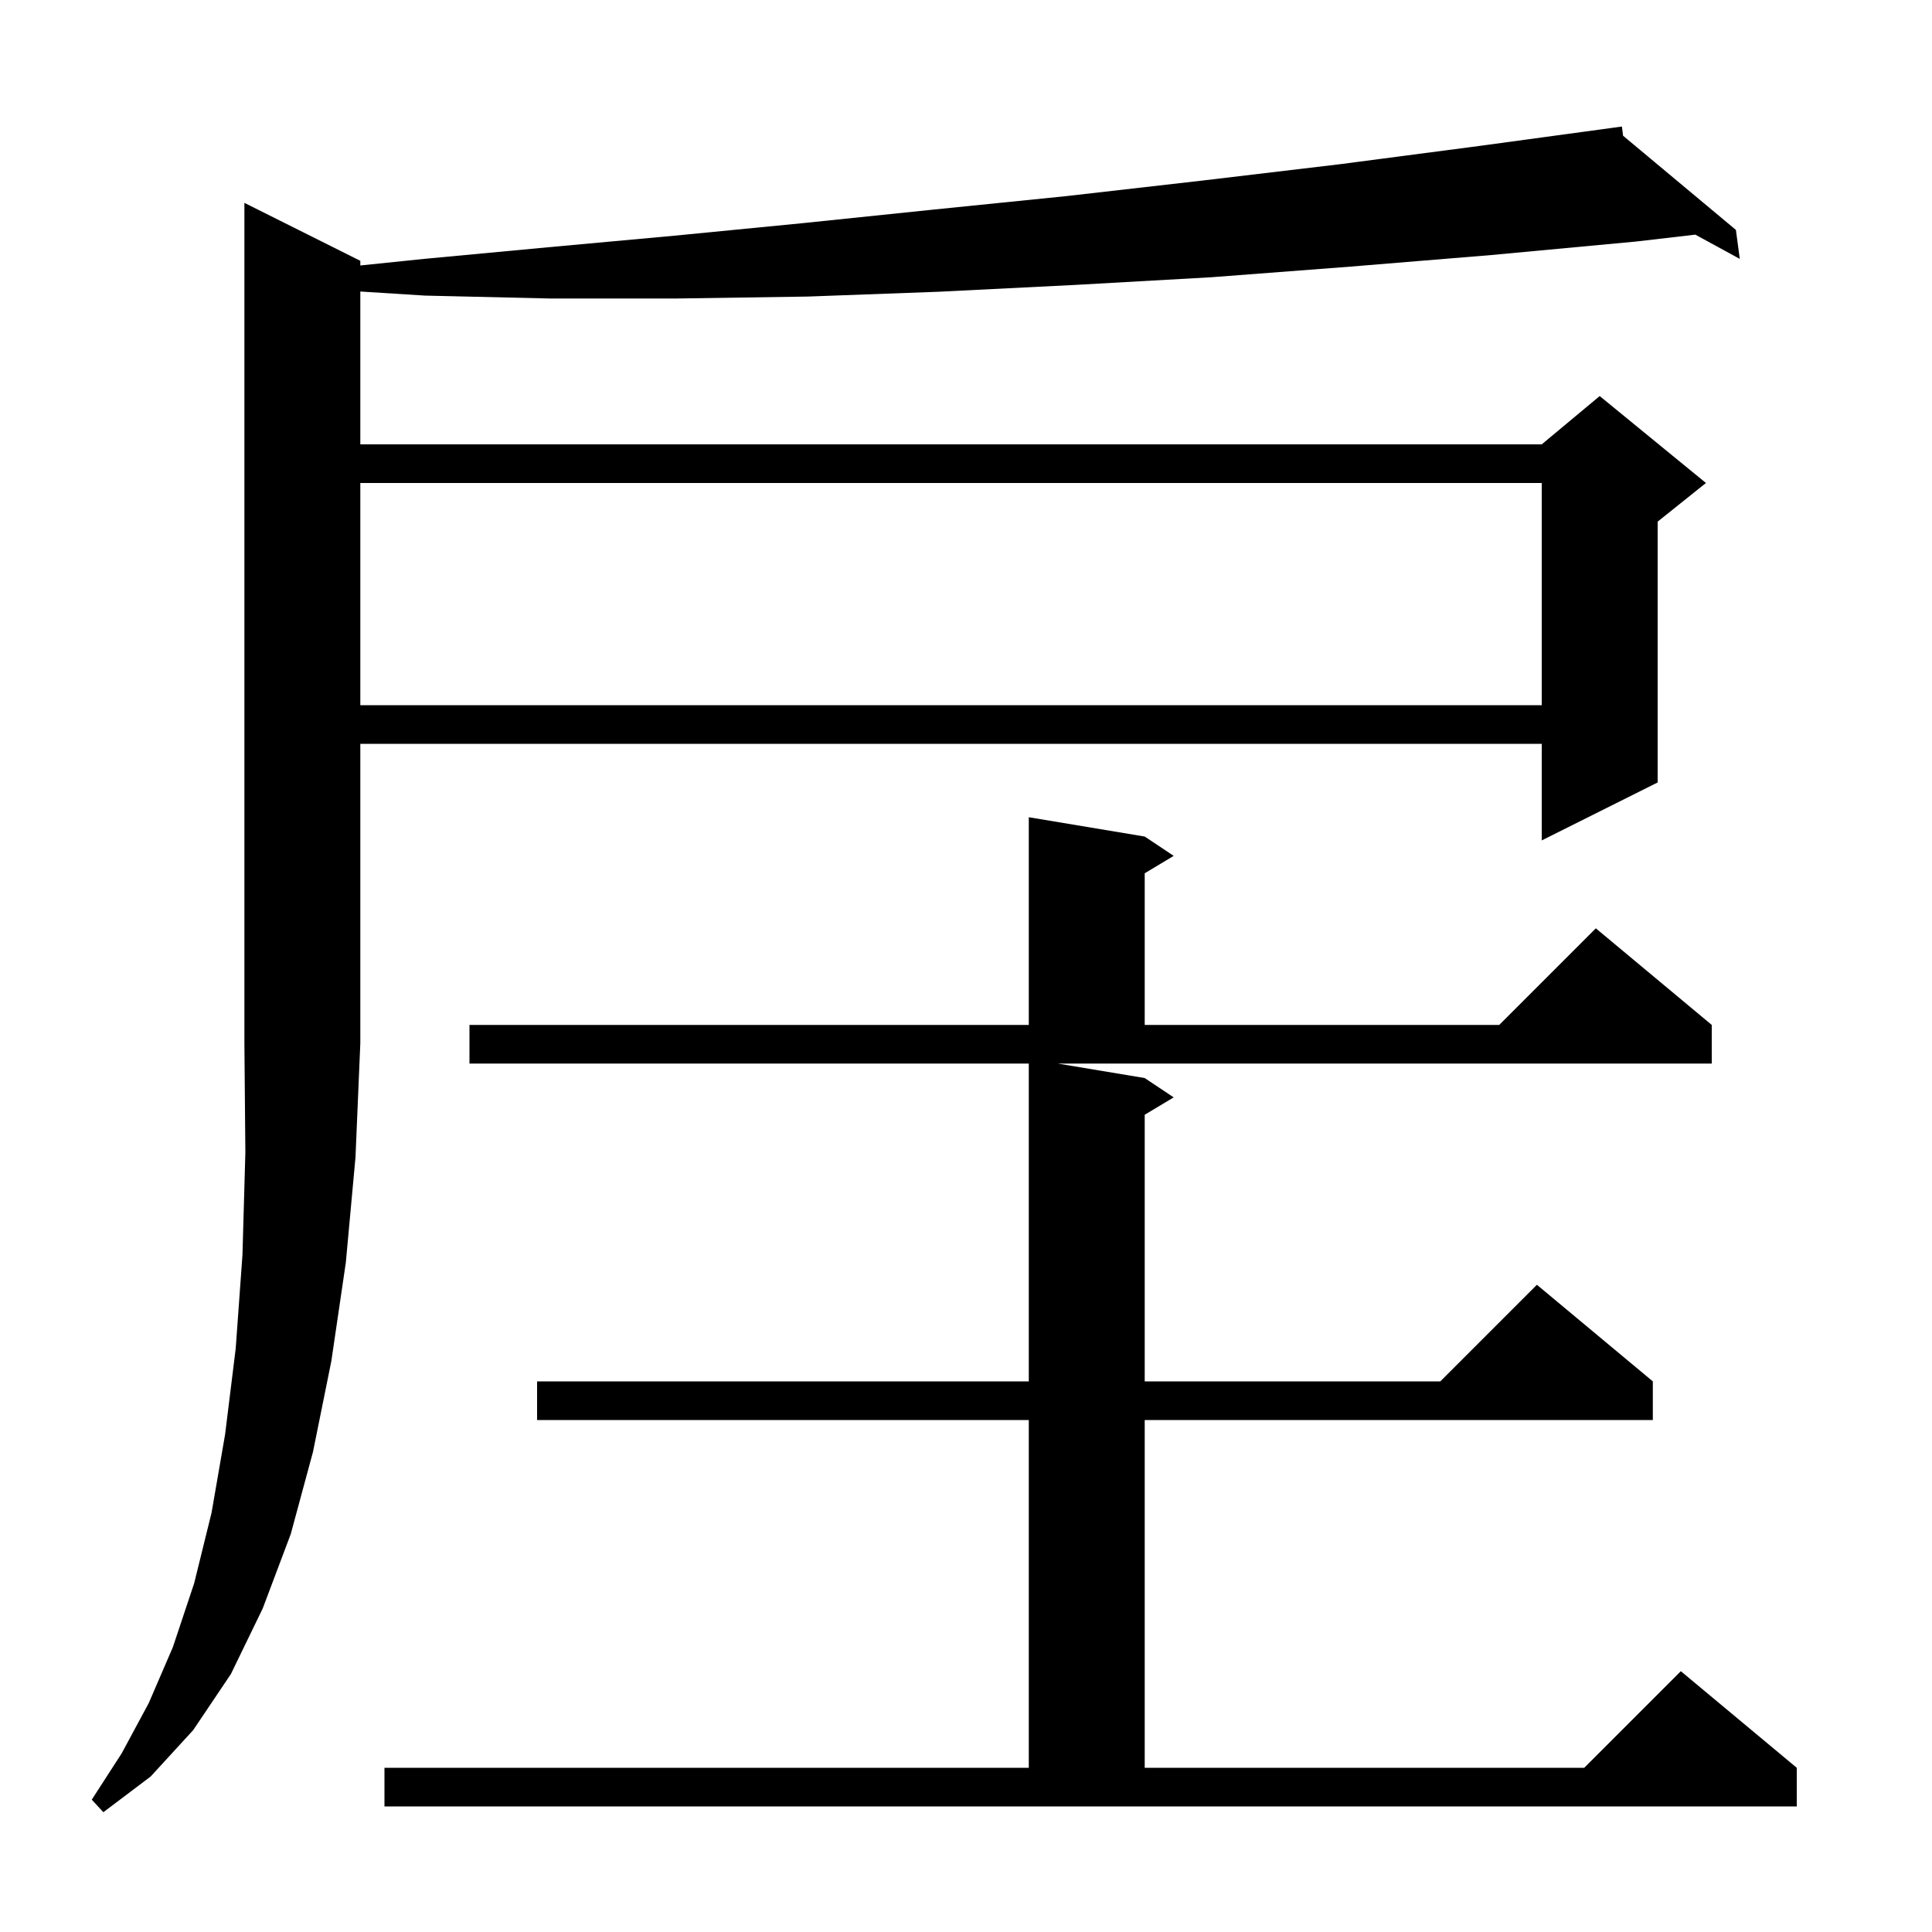 <svg xmlns="http://www.w3.org/2000/svg" xmlns:xlink="http://www.w3.org/1999/xlink" version="1.1" baseProfile="full" viewBox="0 0 200 200" width="200" height="200">
<g fill="black">
<path d="M 37.3 27.0 L 37.3 27.481 L 43.9 26.8 L 56.7 25.6 L 69.8 24.4 L 83.1 23.1 L 96.6 21.7 L 110.4 20.3 L 124.4 18.7 L 138.7 17.0 L 153.2 15.1 L 167.004 13.222 L 167.0 13.2 L 167.023 13.219 L 167.9 13.1 L 168.02 14.051 L 179.7 23.8 L 180.1 26.8 L 175.498 24.29 L 169.4 25.0 L 154.4 26.4 L 139.8 27.6 L 125.4 28.7 L 111.2 29.5 L 97.2 30.2 L 83.6 30.7 L 70.1 30.9 L 56.9 30.9 L 44.0 30.6 L 37.3 30.178 L 37.3 46.0 L 159.6 46.0 L 165.6 41.0 L 176.6 50.0 L 171.6 54.0 L 171.6 81.0 L 159.6 87.0 L 159.6 77.0 L 37.3 77.0 L 37.3 108.0 L 36.8 119.8 L 35.8 130.7 L 34.3 140.9 L 32.4 150.3 L 30.1 158.8 L 27.2 166.5 L 23.9 173.3 L 20.0 179.1 L 15.6 183.9 L 10.7 187.6 L 9.5 186.3 L 12.6 181.5 L 15.4 176.3 L 17.9 170.5 L 20.1 163.9 L 21.9 156.6 L 23.3 148.5 L 24.4 139.6 L 25.1 129.9 L 25.4 119.3 L 25.3 108.0 L 25.3 21.0 Z M 39.8 183.0 L 106.5 183.0 L 106.5 147.0 L 55.6 147.0 L 55.6 143.0 L 106.5 143.0 L 106.5 110.1 L 48.6 110.1 L 48.6 106.1 L 106.5 106.1 L 106.5 84.6 L 118.5 86.6 L 121.5 88.6 L 118.5 90.4 L 118.5 106.1 L 155.2 106.1 L 165.2 96.1 L 177.2 106.1 L 177.2 110.1 L 109.5 110.1 L 118.5 111.6 L 121.5 113.6 L 118.5 115.4 L 118.5 143.0 L 149.1 143.0 L 159.1 133.0 L 171.1 143.0 L 171.1 147.0 L 118.5 147.0 L 118.5 183.0 L 164.0 183.0 L 174.0 173.0 L 186.0 183.0 L 186.0 187.0 L 39.8 187.0 Z M 37.3 50.0 L 37.3 73.0 L 159.6 73.0 L 159.6 50.0 Z " />
</g>
</svg>
